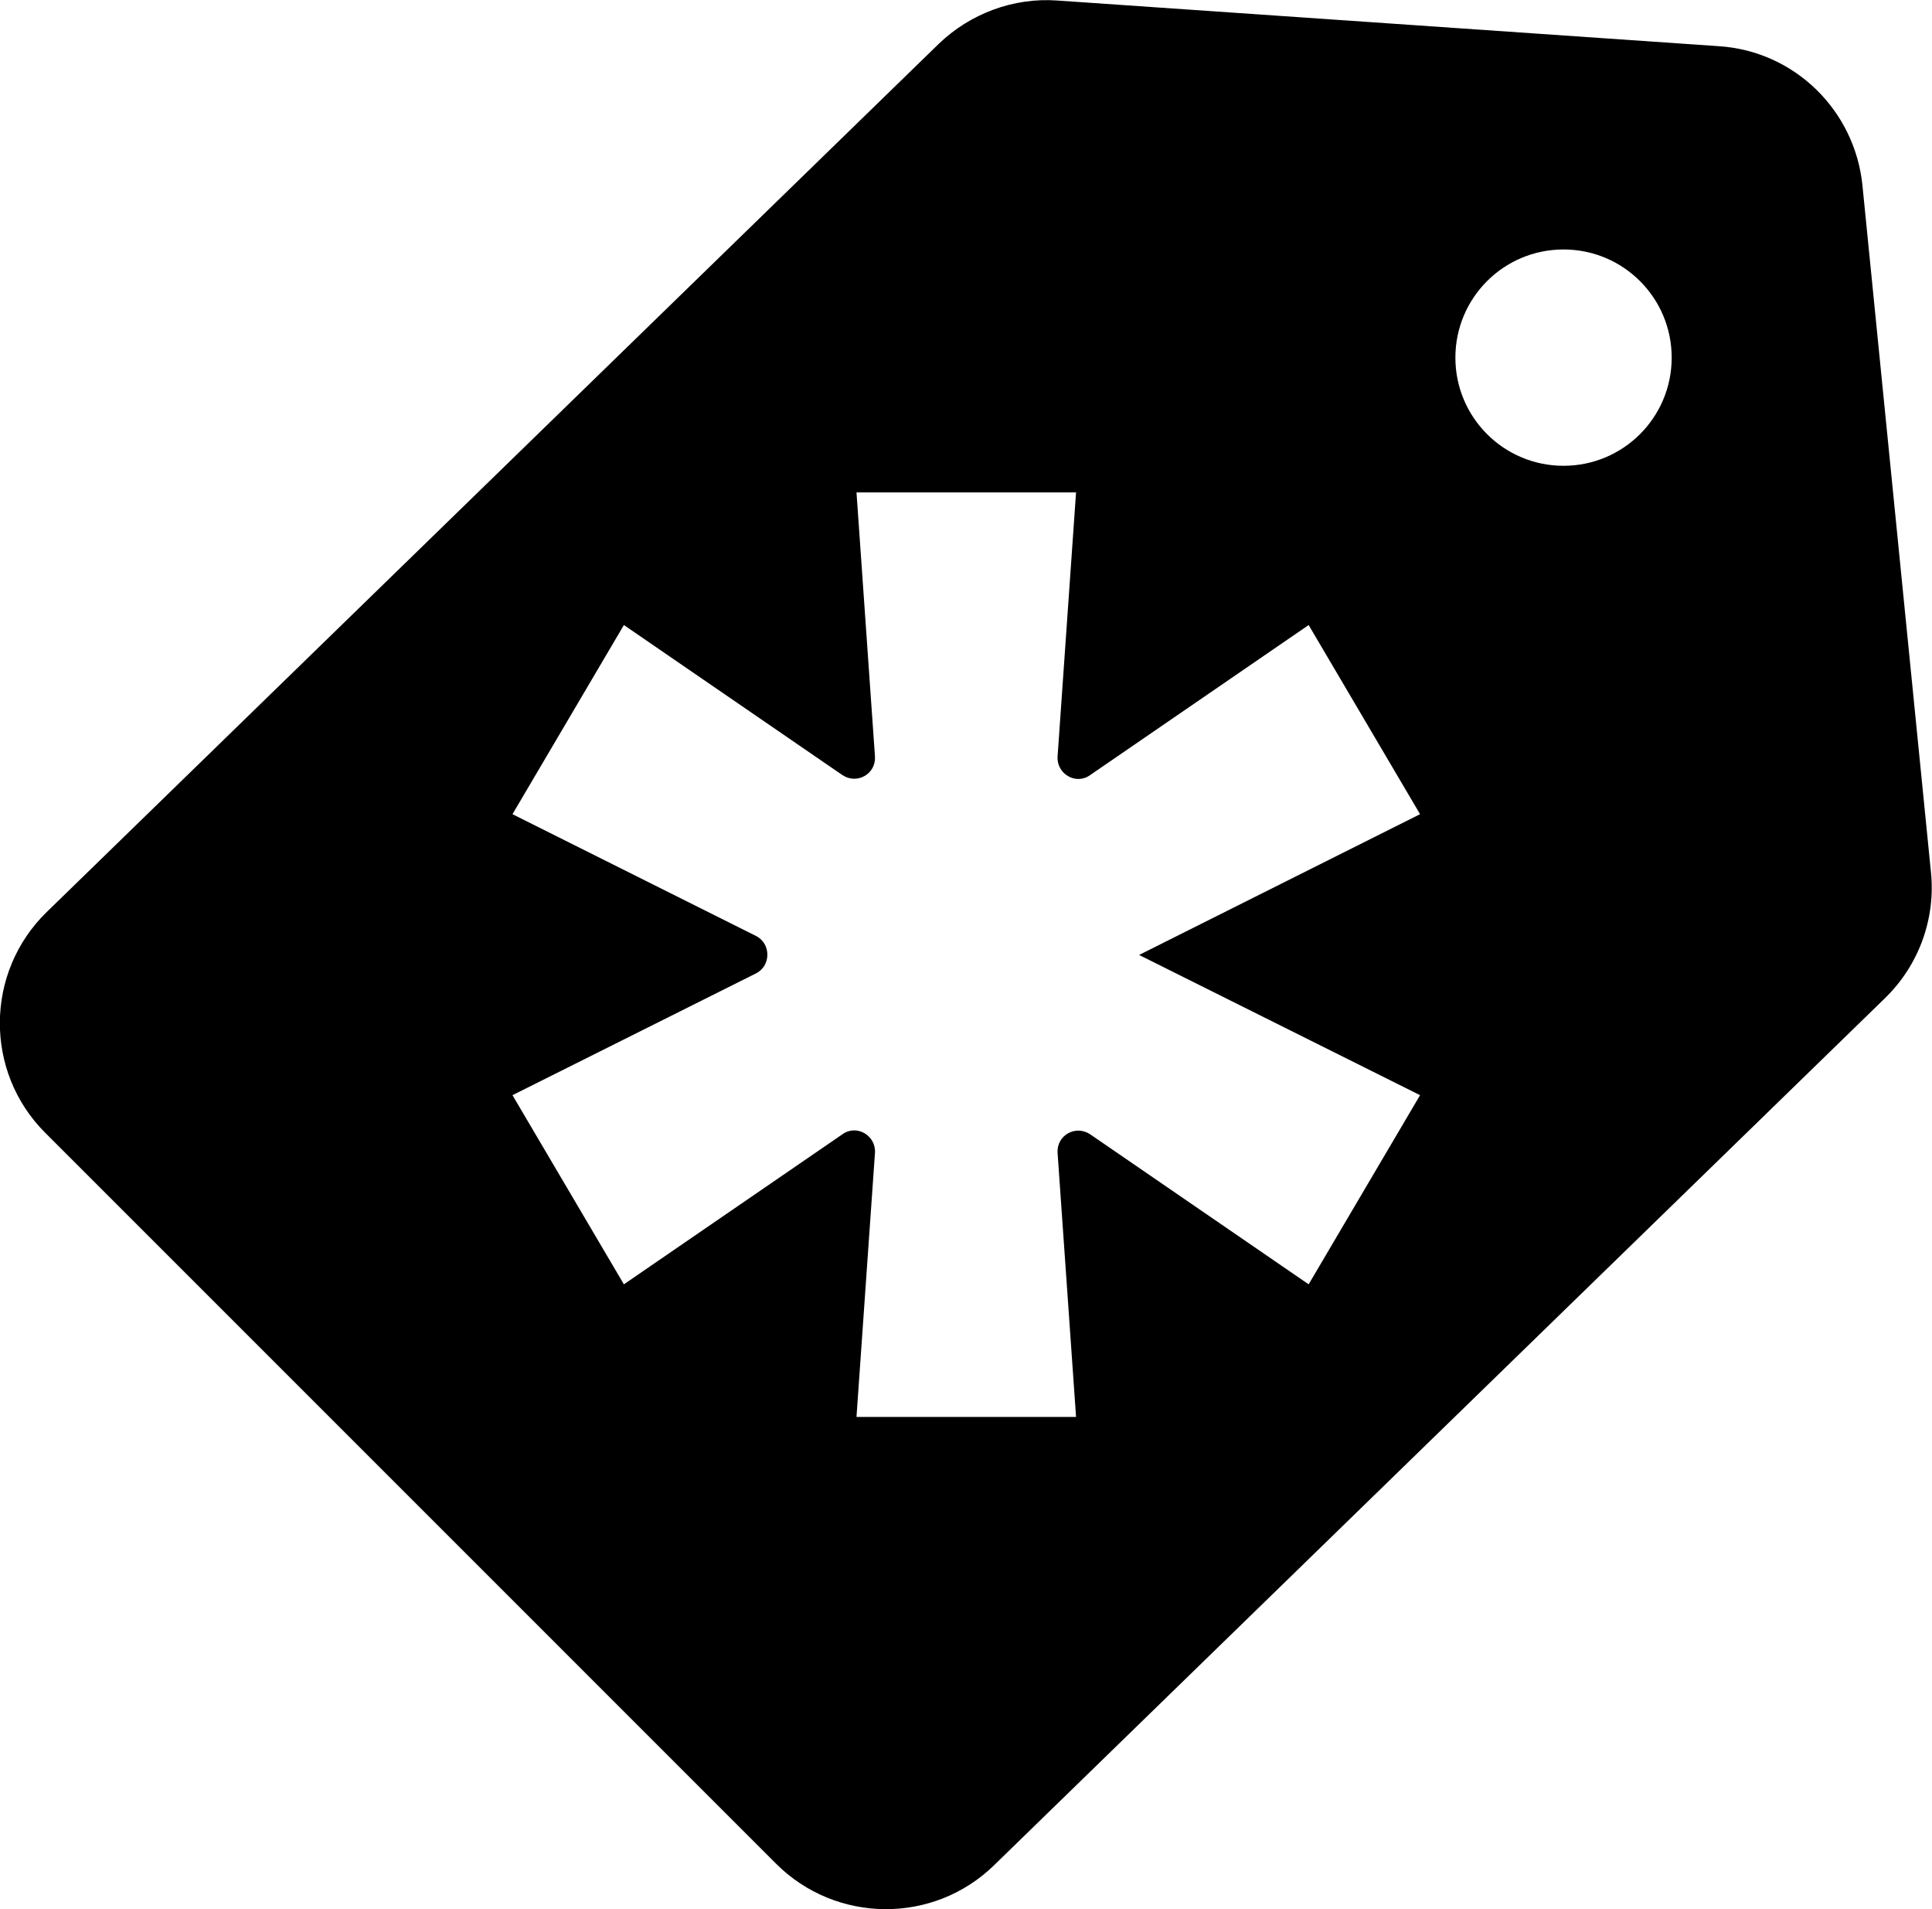 <?xml version="1.0" encoding="utf-8"?>
<!-- Generator: Adobe Illustrator 21.1.0, SVG Export Plug-In . SVG Version: 6.00 Build 0)  -->
<svg version="1.1" id="Layer_1" xmlns="http://www.w3.org/2000/svg" xmlns:xlink="http://www.w3.org/1999/xlink" x="0px" y="0px"
	 width="355.5px" height="351.3px" viewBox="0 0 355.5 351.3" style="enable-background:new 0 0 355.5 351.3;" xml:space="preserve"
	>
<path d="M355.3,160.4L342.7,34.1c-1.4-13.8-12.5-24.7-26.4-25.6L194.6,0.1c-8.1-0.6-16.1,2.4-21.9,8L8.6,167.8
	c-11.4,11.1-11.5,29.4-0.3,40.6l134.5,134.5c11,11,28.9,11.2,40.1,0.3l163.9-159.5C353.1,177.6,356.2,169,355.3,160.4z M261.3,201.5
	l-20.5,34.8l-40.2-27.6c-2.7-1.8-6.2,0.2-6,3.4l3.4,48.6h-40.4l3.4-48.6c0.2-3.2-3.4-5.3-6-3.4l-40.2,27.6l-20.5-34.8l44.8-22.4
	c2.8-1.4,2.8-5.5,0-6.9l-44.8-22.4l20.5-34.8l40.2,27.6c2.7,1.8,6.2-0.2,6-3.4l-3.4-48.6h40.4l-3.4,48.6c-0.2,3.2,3.4,5.3,6,3.4
	l40.2-27.6l20.5,34.8l-51.7,25.9L261.3,201.5z M287.7,85.7c-11,0-19.9-8.9-19.9-19.9s8.9-19.9,19.9-19.9c11,0,19.9,8.9,19.9,19.9
	S298.7,85.7,287.7,85.7z"/>
</svg>
